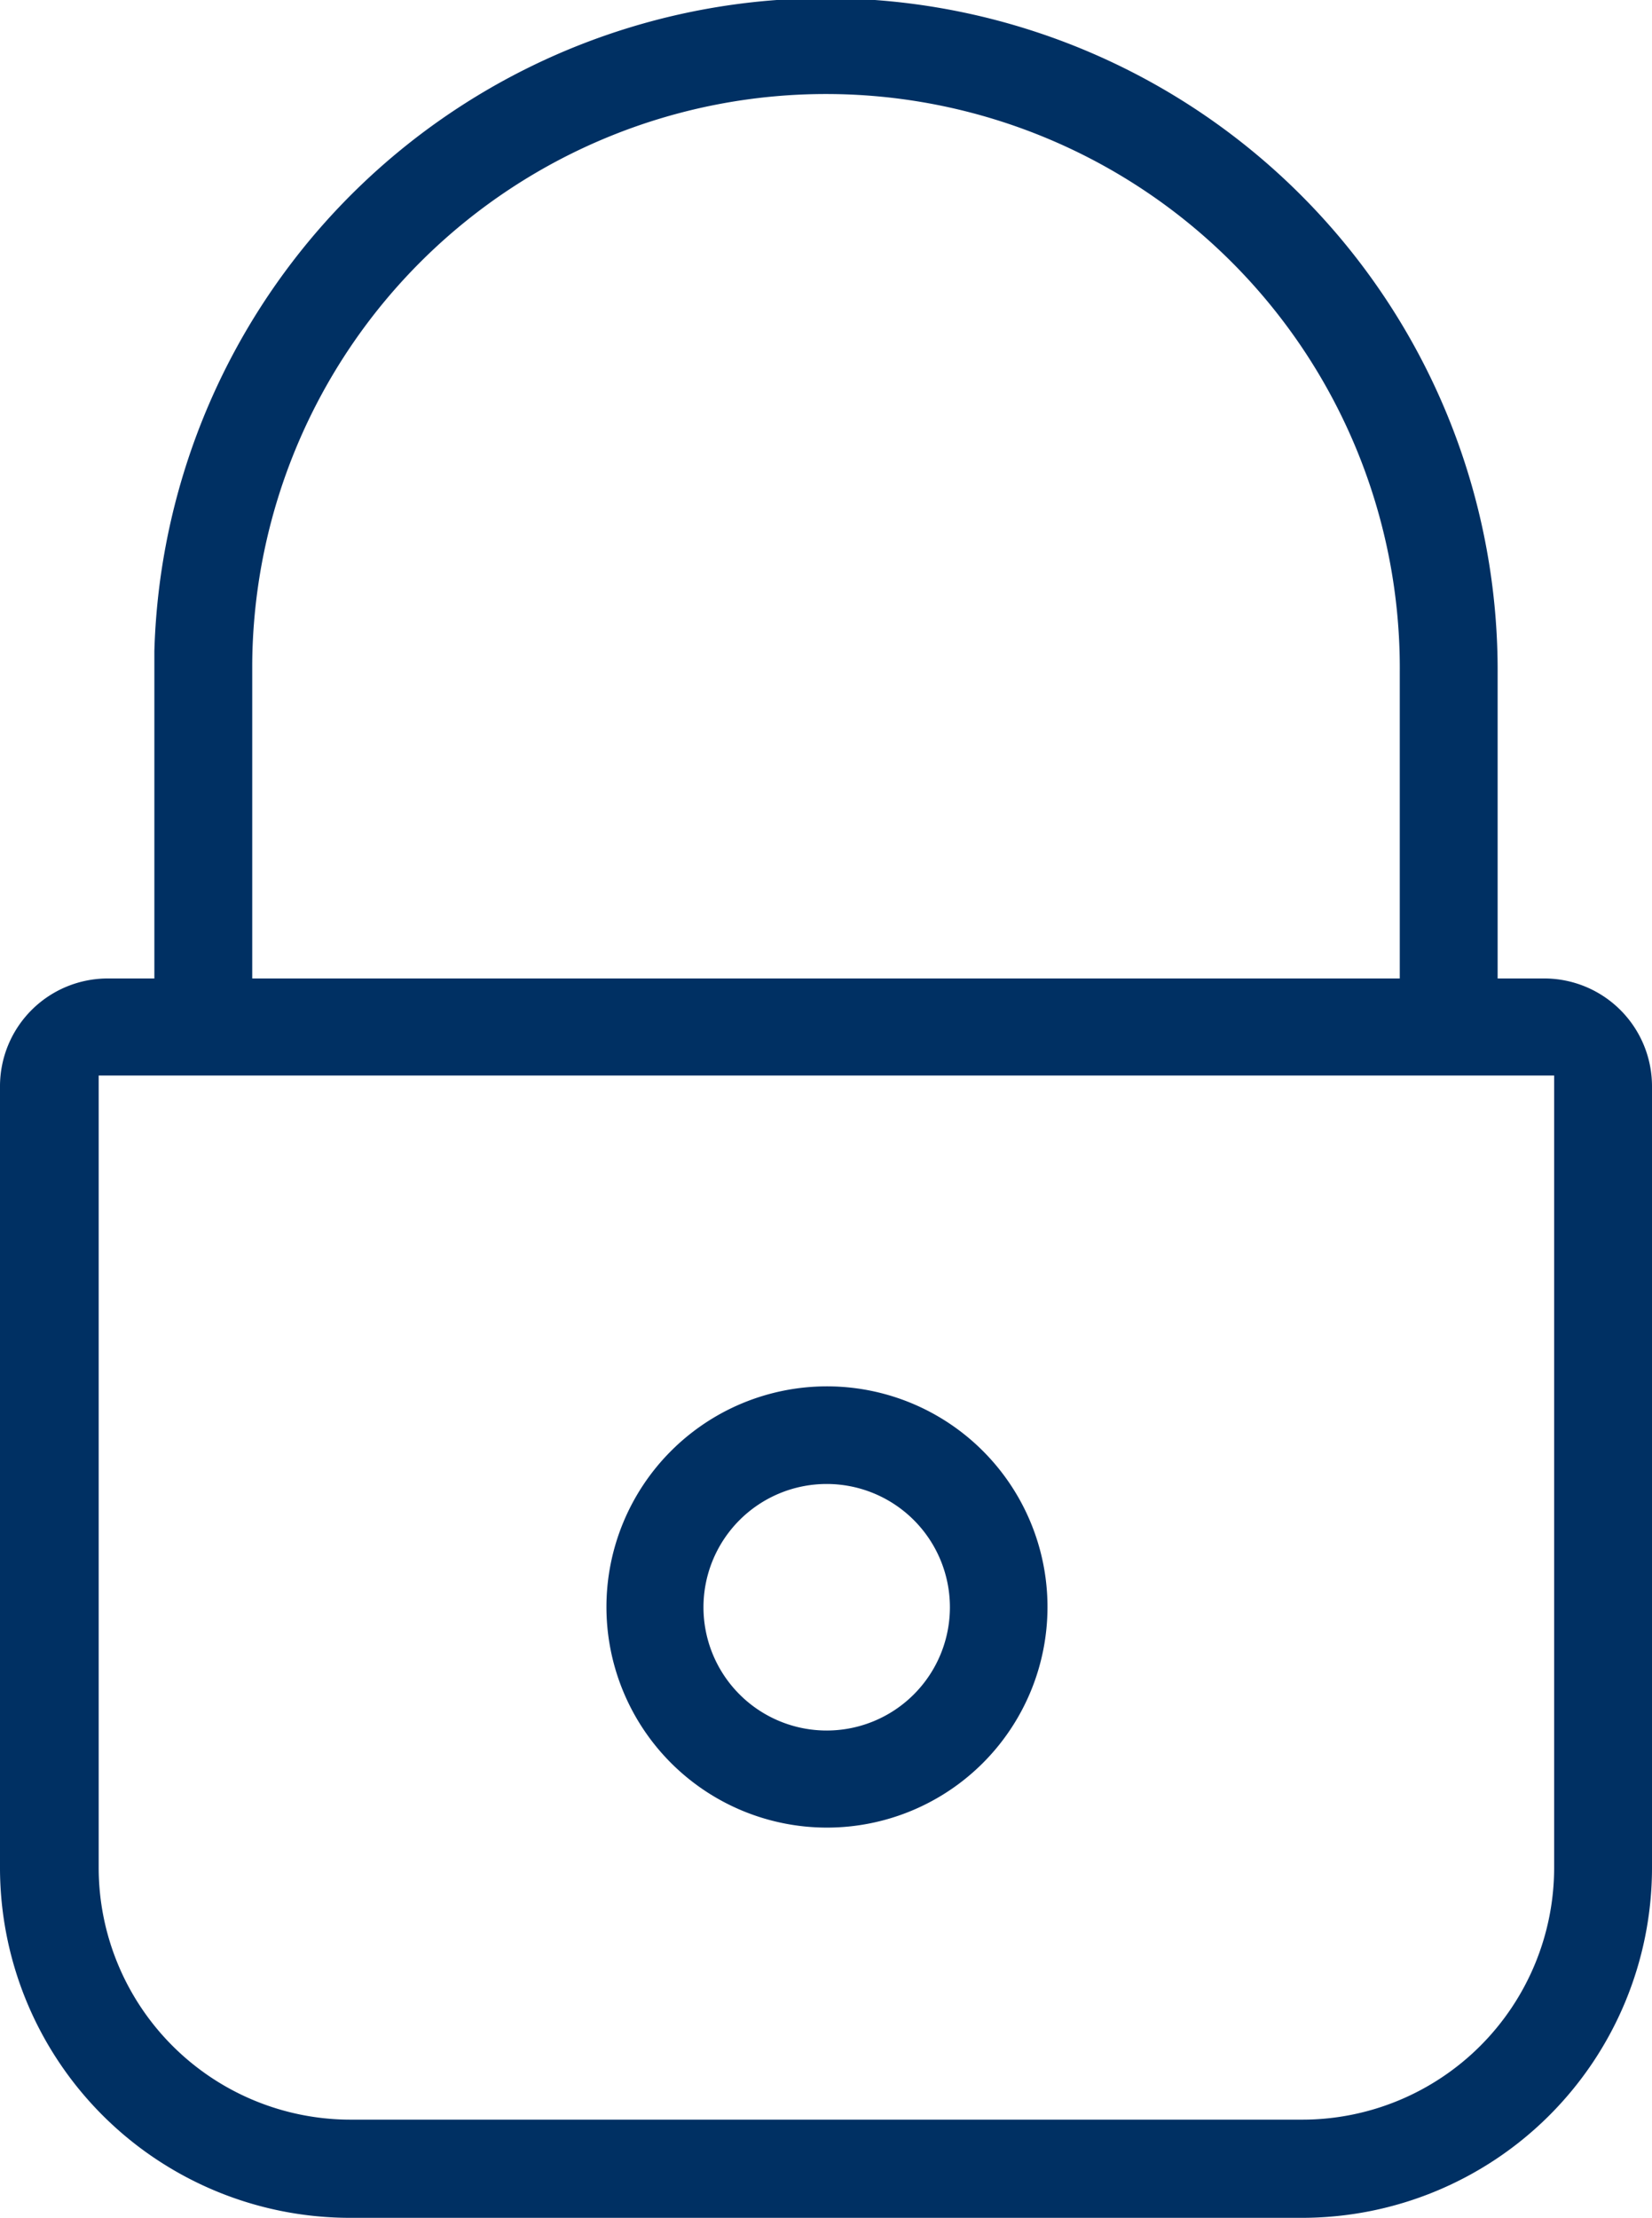 <svg id="Layer_1" data-name="Layer 1" xmlns="http://www.w3.org/2000/svg" width="59.93" height="80.42" viewBox="0 0 59.93 80.42"><defs><style>.cls-1{fill:#003063;}</style></defs><title>icon_ICS_2</title><path class="cls-1" d="M59.93,39.38a3.91,3.91,0,0,0-3.9-3.9h-1.7V24.37A24.37,24.37,0,0,0,5.6,23.61l0,0.48V35.48H3.9A3.91,3.91,0,0,0,0,39.38V67.73A12.7,12.7,0,0,0,12.69,80.42H47.24A12.7,12.7,0,0,0,59.93,67.73V39.38ZM9.15,24.08a20.81,20.81,0,0,1,41.63.29V35.48H9.15V24.08ZM56.38,67.73a9.14,9.14,0,0,1-9.13,9.13H12.71a9.14,9.14,0,0,1-9.13-9.13V39H56.38v28.7ZM30,50.27a8,8,0,1,0,8,8A8,8,0,0,0,30,50.27Zm0,12.48a4.47,4.47,0,1,1,4.46-4.48A4.47,4.47,0,0,1,30,62.75Z"/></svg>